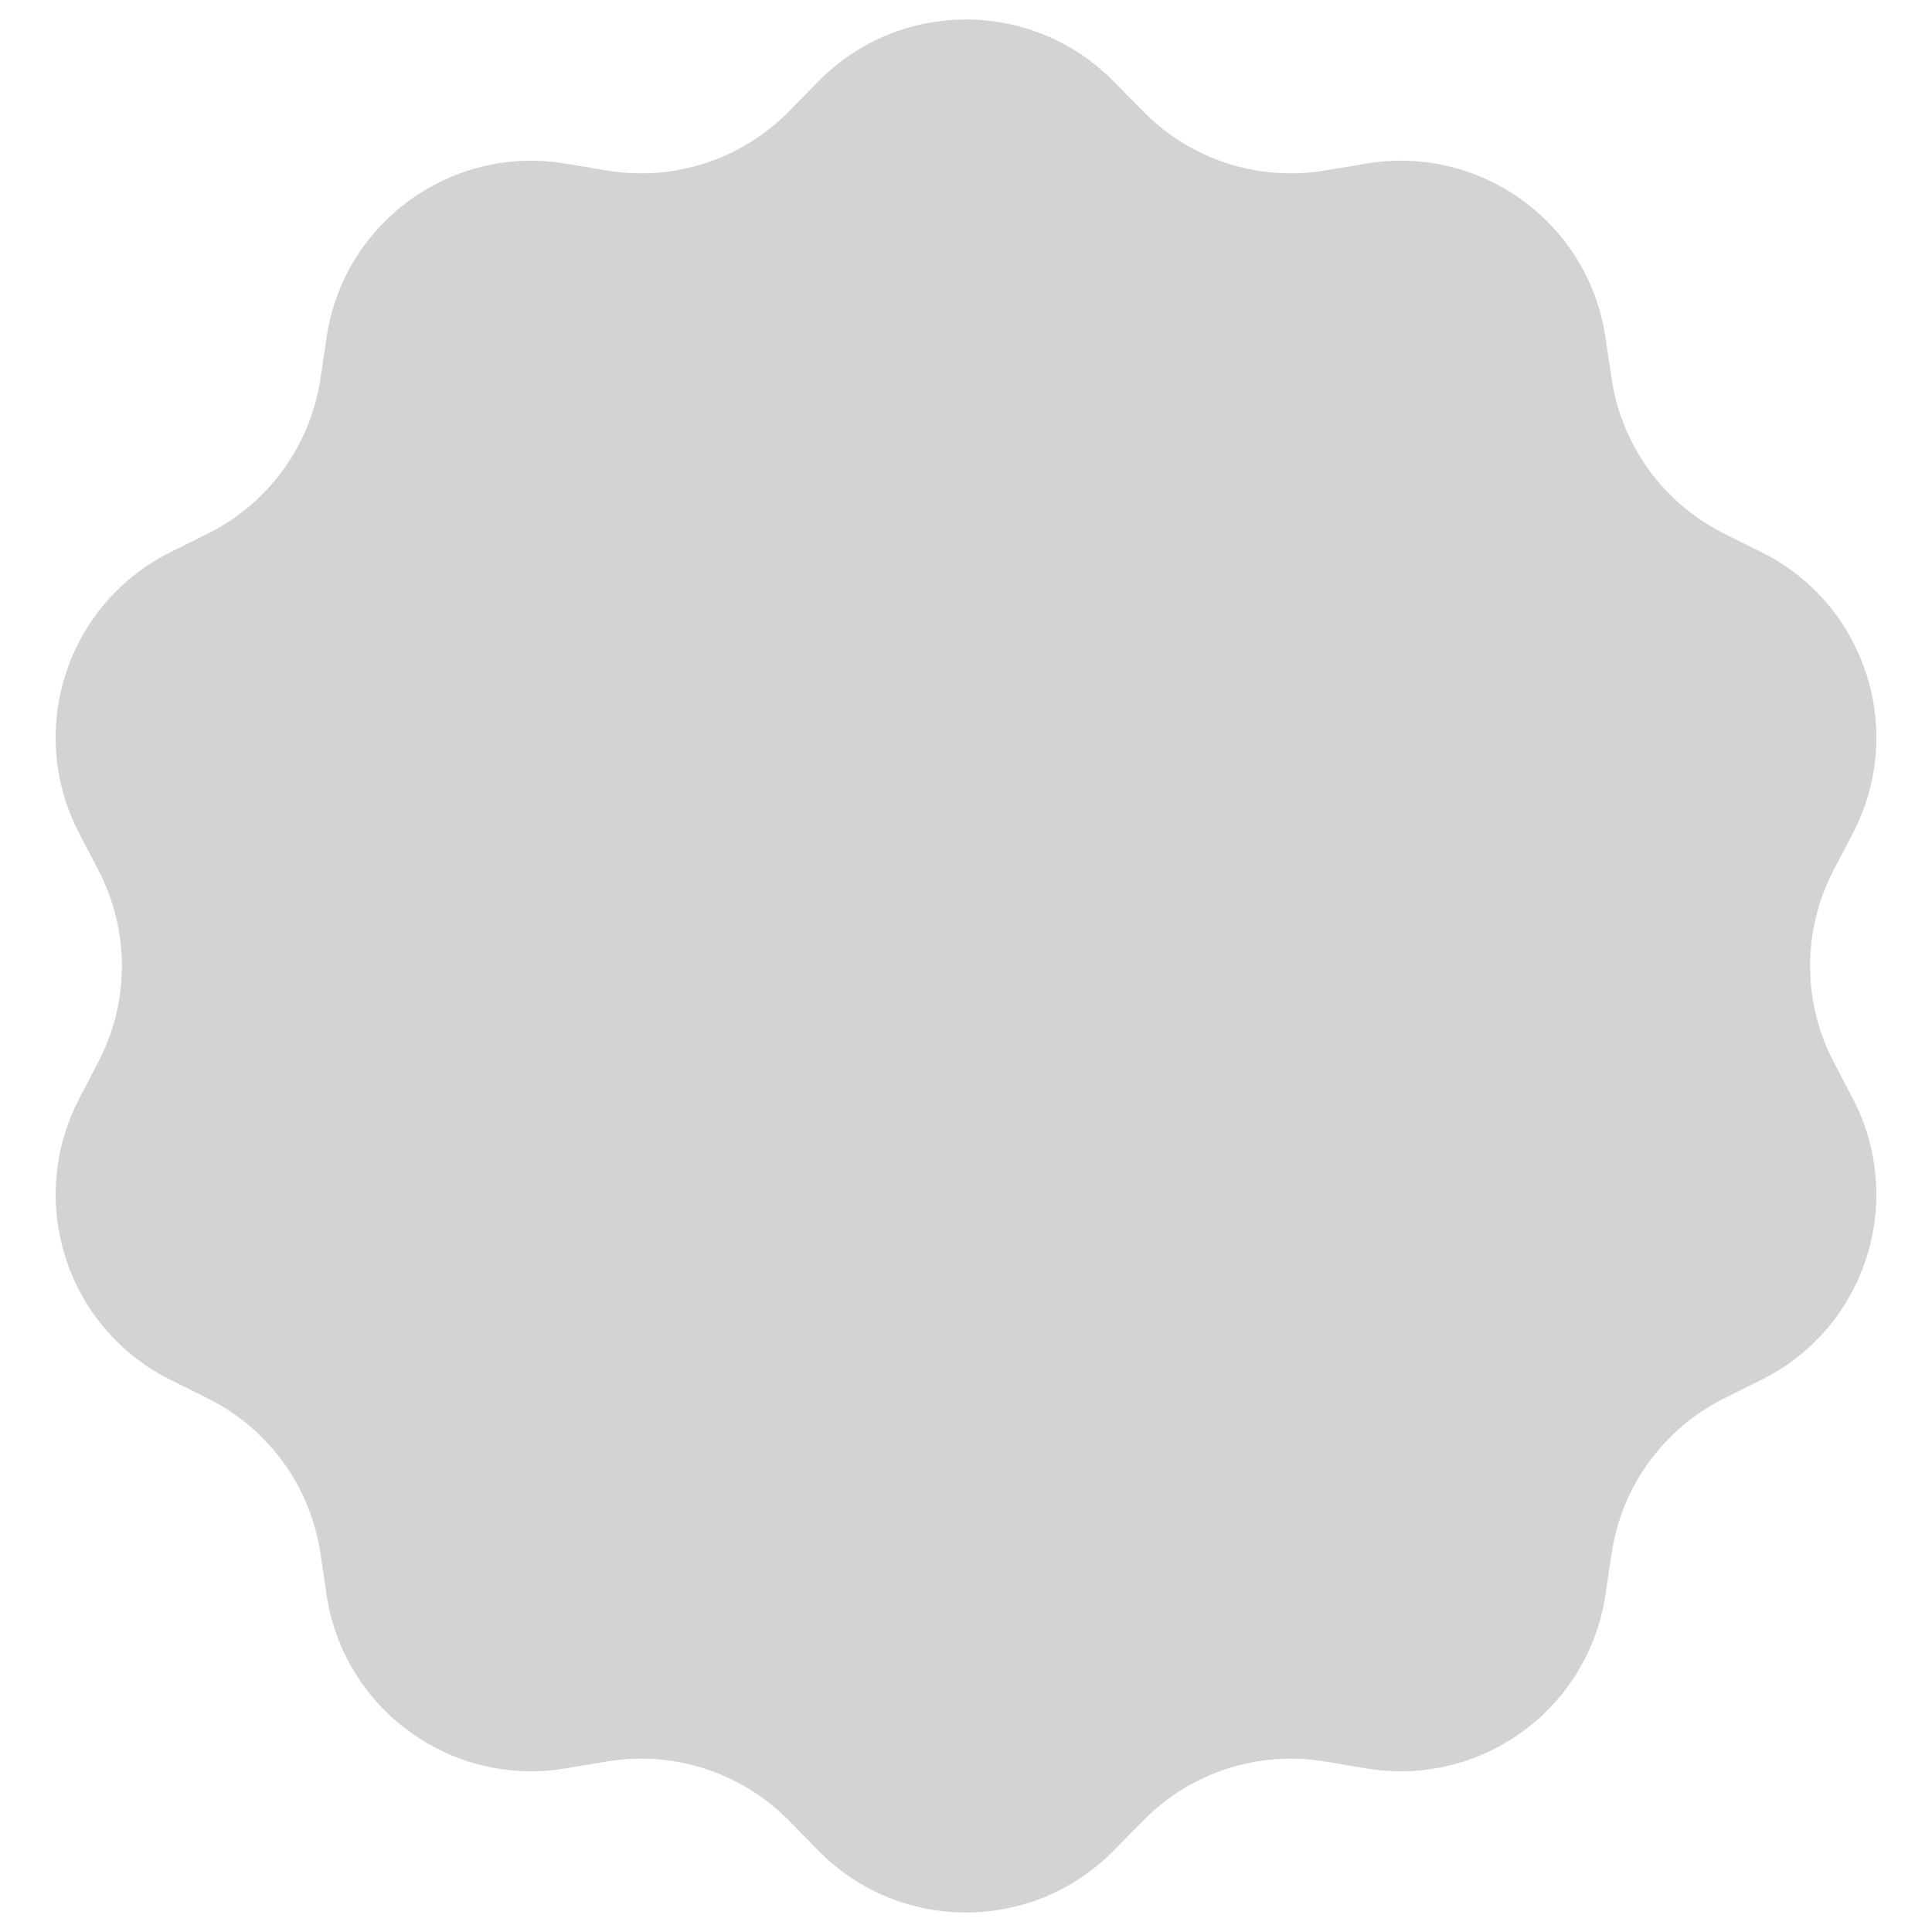 <?xml version="1.0" encoding="UTF-8"?> <svg xmlns="http://www.w3.org/2000/svg" width="28" height="28" viewBox="0 0 28 28" fill="none"><path d="M11.859 1.181C13.035 -0.017 14.965 -0.017 16.141 1.181L16.567 1.614C17.253 2.313 18.238 2.633 19.204 2.471L19.803 2.371C21.459 2.093 23.02 3.227 23.267 4.887L23.357 5.488C23.501 6.457 24.109 7.295 24.986 7.732L25.53 8.003C27.033 8.751 27.629 10.586 26.854 12.075L26.573 12.613C26.12 13.482 26.12 14.518 26.573 15.387L26.854 15.925C27.629 17.414 27.033 19.249 25.53 19.997L24.986 20.268C24.109 20.705 23.501 21.543 23.357 22.512L23.267 23.113C23.02 24.773 21.459 25.907 19.803 25.629L19.204 25.529C18.238 25.367 17.253 25.687 16.567 26.386L16.141 26.819C14.965 28.017 13.035 28.017 11.859 26.819L11.434 26.386C10.747 25.687 9.762 25.367 8.796 25.529L8.197 25.629C6.542 25.907 4.98 24.773 4.733 23.113L4.644 22.512C4.499 21.543 3.891 20.705 3.014 20.268L2.47 19.997C0.967 19.249 0.371 17.414 1.147 15.925L1.427 15.386C1.88 14.518 1.88 13.482 1.427 12.614L1.147 12.075C0.371 10.586 0.967 8.751 2.47 8.003L3.014 7.732C3.891 7.295 4.499 6.457 4.644 5.488L4.733 4.887C4.98 3.227 6.542 2.093 8.197 2.371L8.796 2.471C9.762 2.633 10.747 2.313 11.434 1.614L11.859 1.181Z" fill="#D3D3D3"></path></svg> 